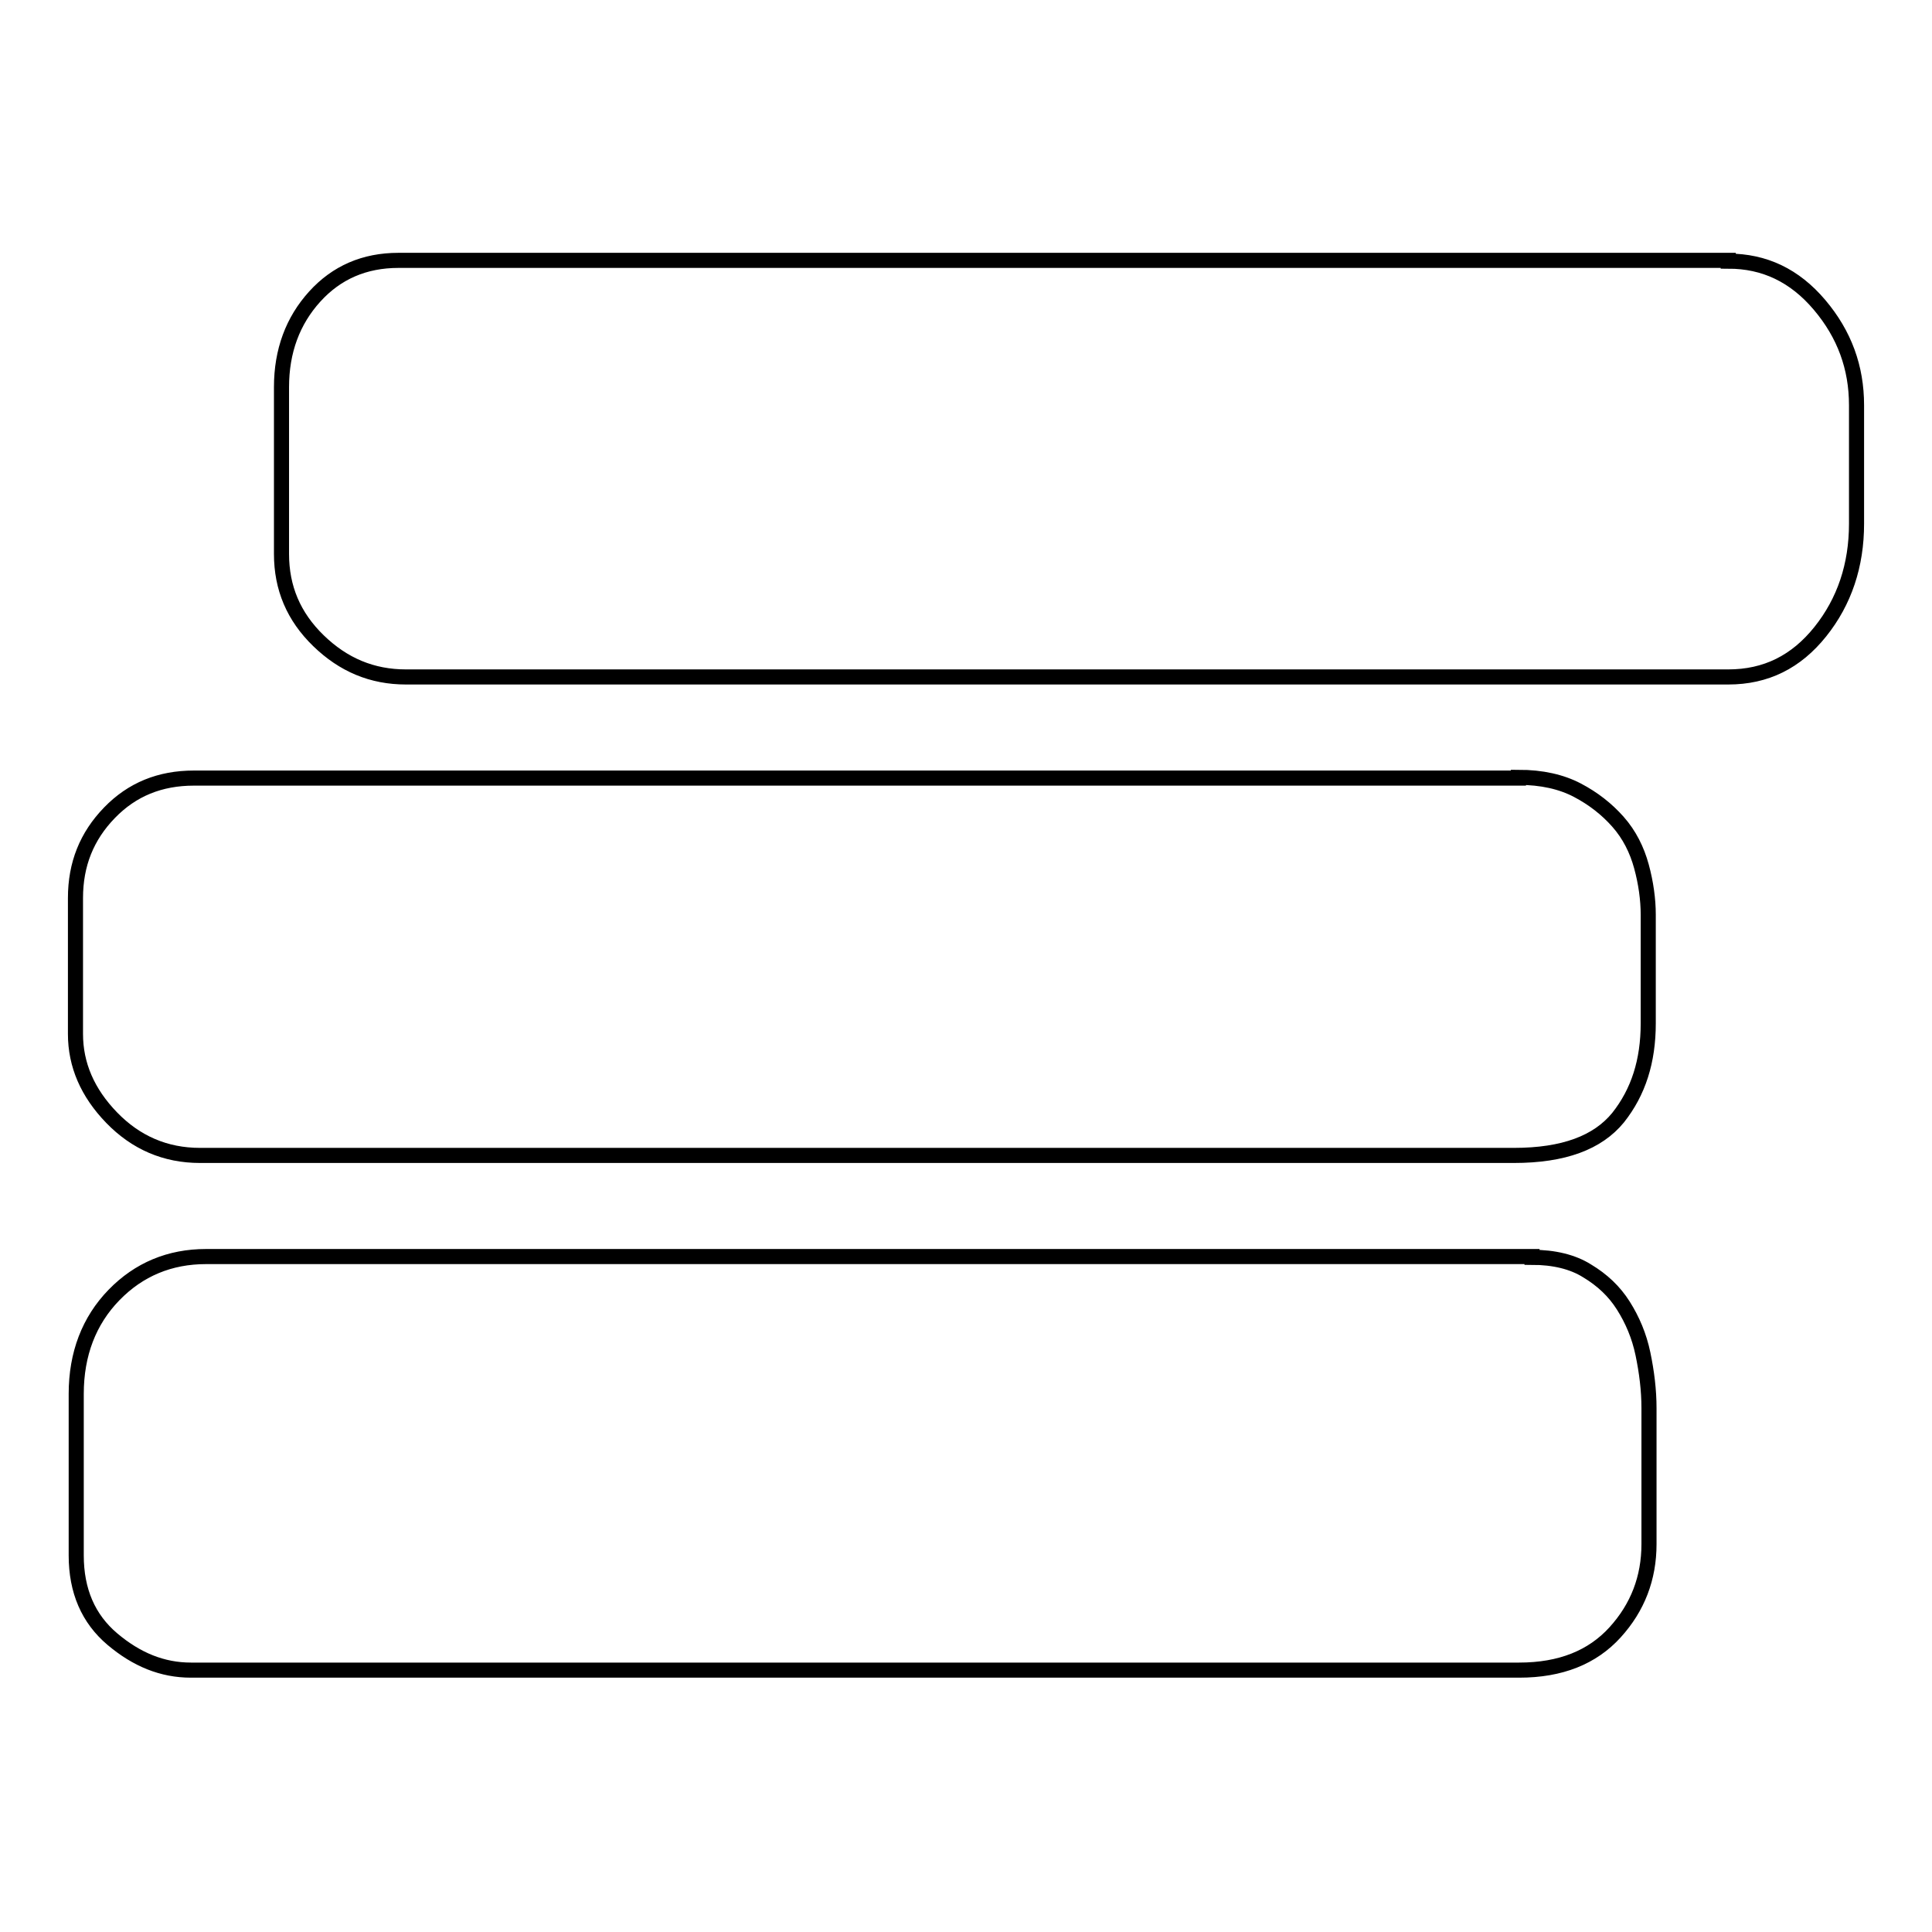 <?xml version="1.0" encoding="utf-8"?>
<!-- Svg Vector Icons : http://www.onlinewebfonts.com/icon -->
<!DOCTYPE svg PUBLIC "-//W3C//DTD SVG 1.1//EN" "http://www.w3.org/Graphics/SVG/1.1/DTD/svg11.dtd">
<svg version="1.1" xmlns="http://www.w3.org/2000/svg" xmlns:xlink="http://www.w3.org/1999/xlink" x="0px" y="0px" viewBox="0 0 256 256" enable-background="new 0 0 256 256" xml:space="preserve">
<g> <path stroke-width="2" fill-opacity="0" stroke="#000000"  d="M203,166.6c2.9,0,5.4,0.6,7.3,1.8c2,1.2,3.6,2.7,4.8,4.6c1.2,1.9,2.1,4,2.6,6.4c0.5,2.4,0.8,4.8,0.8,7.2v18 c0,4.5-1.5,8.4-4.5,11.7c-3,3.3-7.2,5-12.7,5h-176c-3.8,0-7.2-1.4-10.4-4.1c-3.2-2.7-4.8-6.4-4.8-11.1v-21.4c0-5.3,1.7-9.7,5-13.1 s7.4-5.1,12.2-5.1H203L203,166.6z M201.2,103c3.1,0,5.7,0.6,7.8,1.7c2.1,1.1,3.9,2.5,5.4,4.2c1.5,1.7,2.5,3.7,3.1,5.9 c0.6,2.2,0.9,4.4,0.9,6.4v14.4c0,5-1.3,9.1-4,12.5c-2.7,3.3-7.2,5-13.8,5H26.5c-4.6,0-8.5-1.7-11.7-5S10,141.1,10,137v-18 c0-4.5,1.5-8.2,4.5-11.3c3-3.1,6.7-4.6,11.2-4.6H201.2z M229,34.6c4.8,0,8.8,1.9,12.1,5.8c3.3,3.9,4.9,8.3,4.9,13.3v15.7 c0,5.5-1.6,10.3-4.8,14.3c-3.2,4-7.2,6-12.2,6H53.8c-4.5,0-8.3-1.6-11.6-4.8c-3.3-3.2-4.9-7-4.9-11.5V51.3c0-4.8,1.5-8.8,4.4-12 c2.9-3.2,6.6-4.8,11.1-4.8H229L229,34.6z"/></g>
</svg>